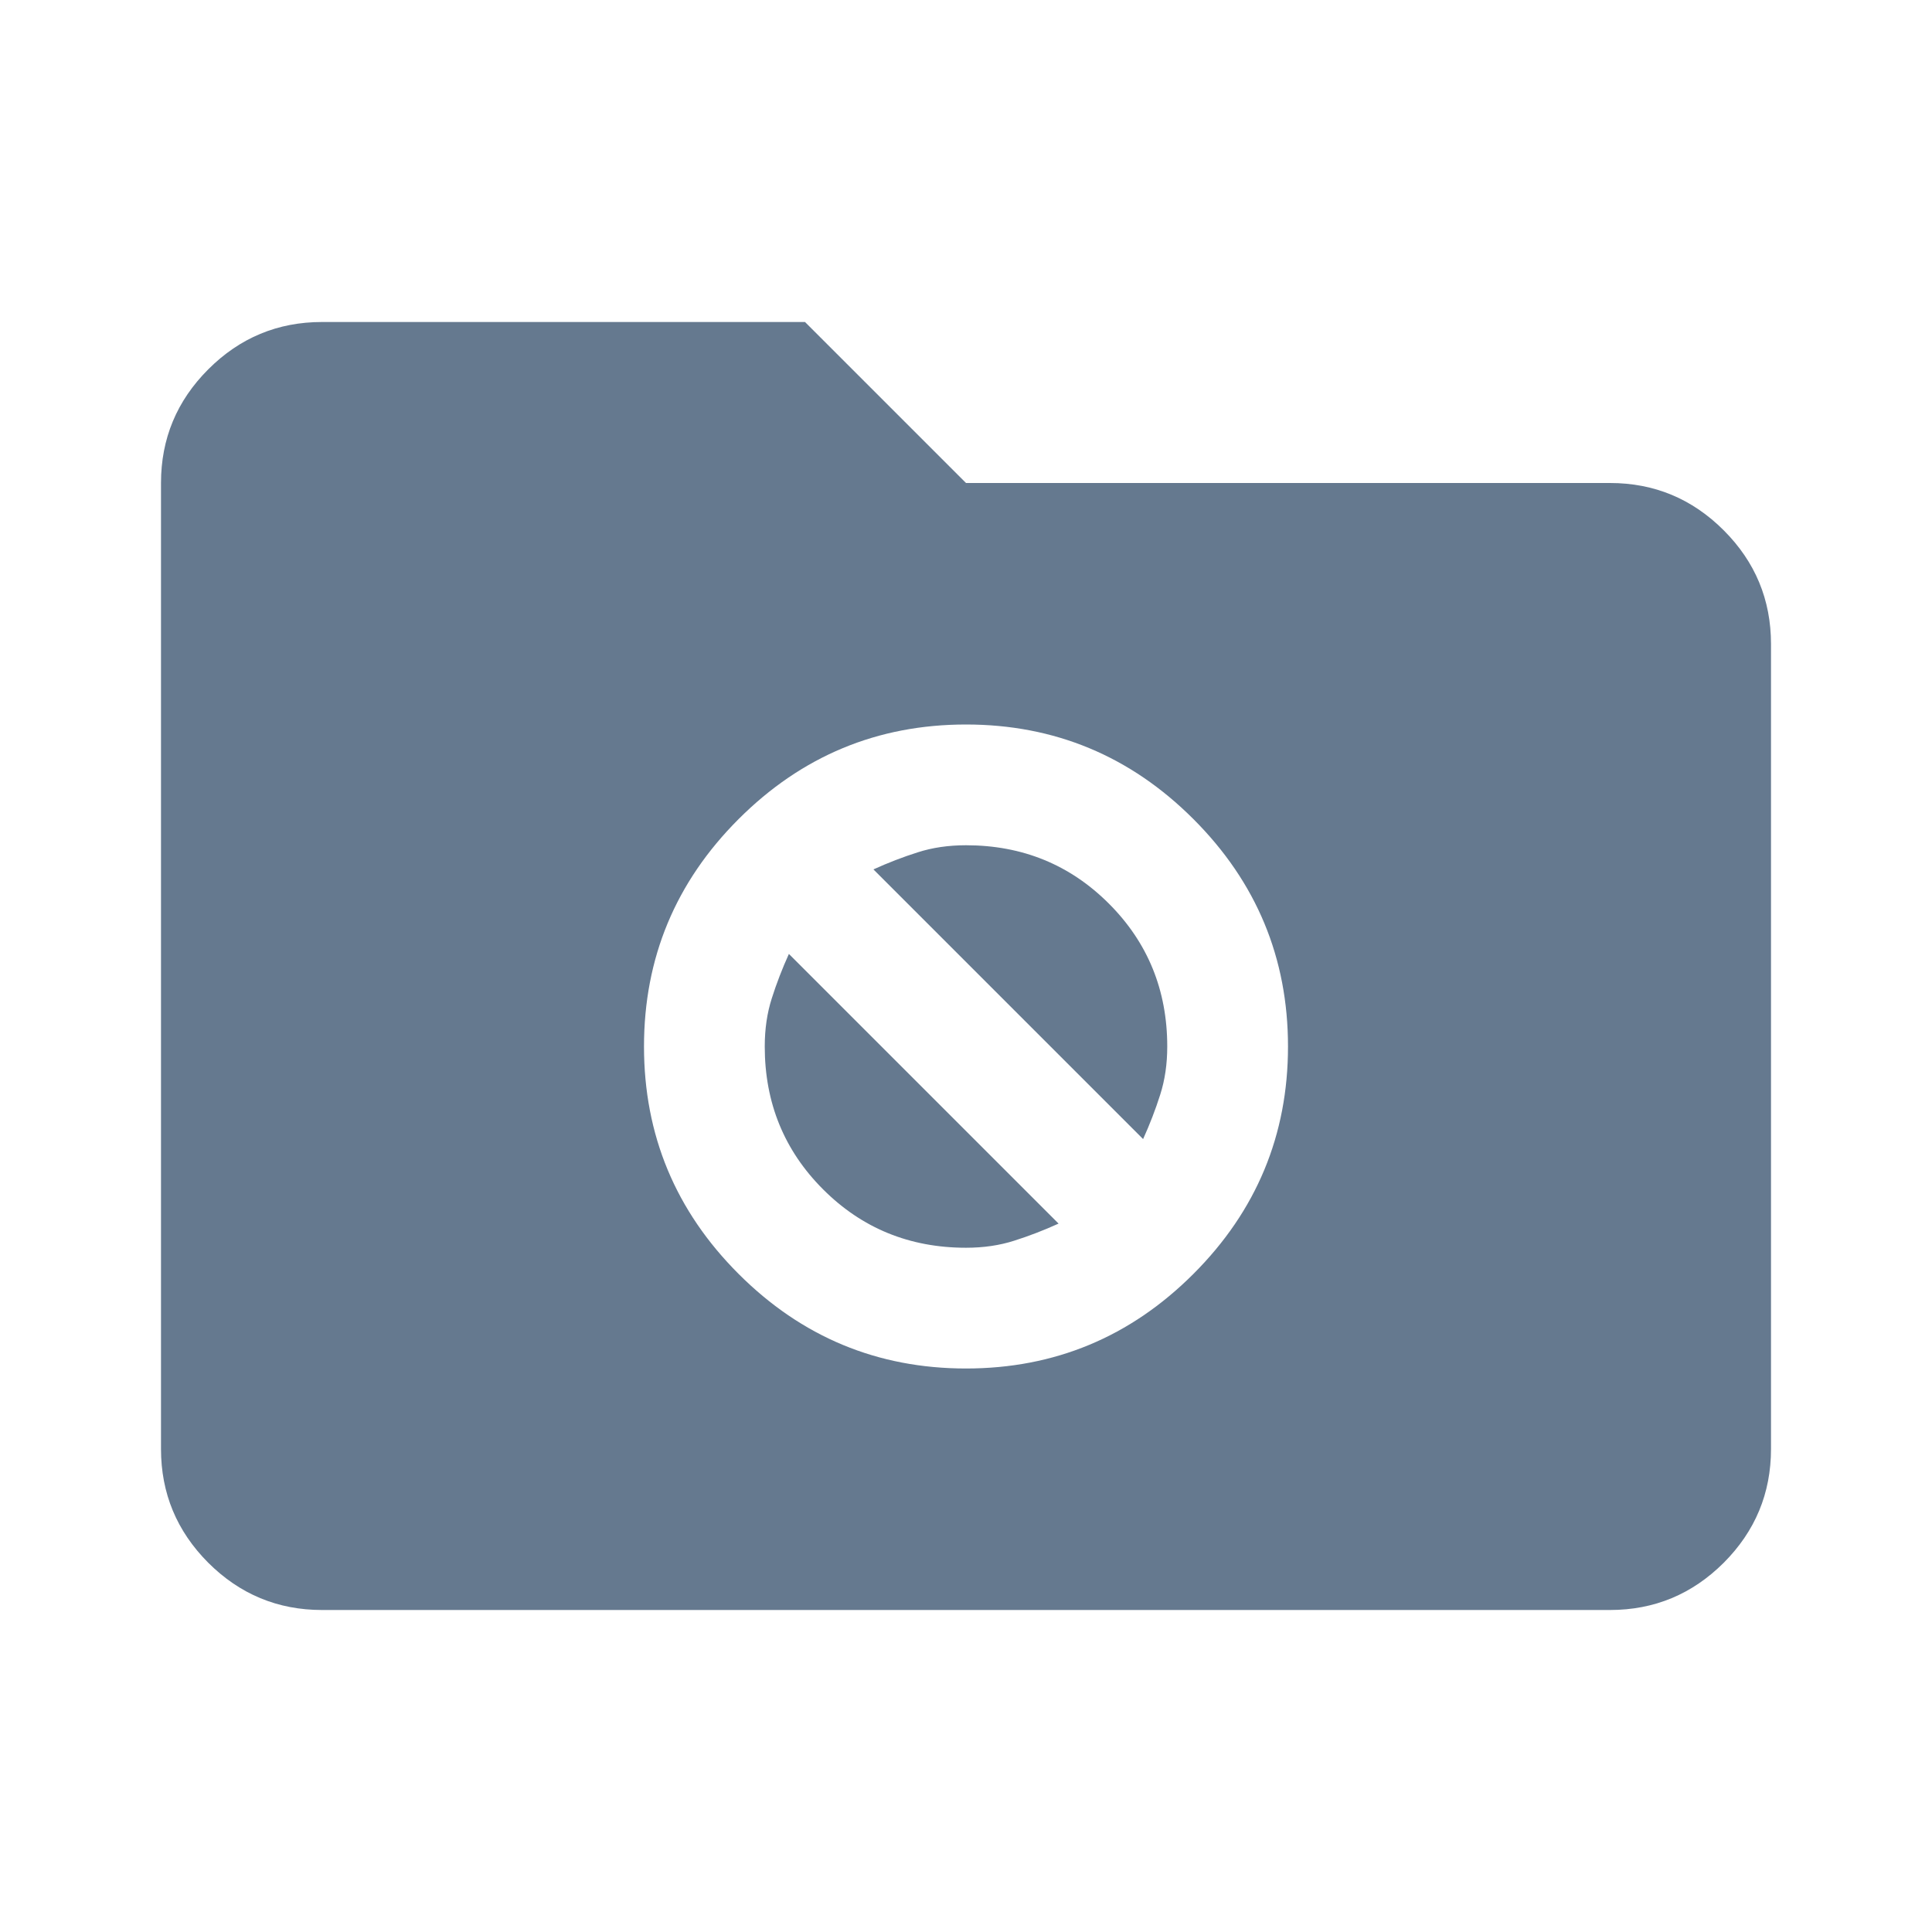 <svg width="24" height="24" viewBox="0 0 24 24" fill="none" xmlns="http://www.w3.org/2000/svg">
<path d="M4 20C3.45 20 2.979 19.804 2.587 19.413C2.196 19.021 2 18.55 2 18V6C2 5.45 2.196 4.979 2.587 4.588C2.979 4.196 3.45 4 4 4H10L12 6H20C20.55 6 21.021 6.196 21.413 6.588C21.804 6.979 22 7.45 22 8V18C22 18.55 21.804 19.021 21.413 19.413C21.021 19.804 20.55 20 20 20H4ZM12 17C13.1 17 14.042 16.608 14.825 15.825C15.608 15.042 16 14.1 16 13C16 11.9 15.608 10.958 14.825 10.175C14.042 9.392 13.1 9 12 9C10.9 9 9.958 9.392 9.175 10.175C8.392 10.958 8 11.9 8 13C8 14.1 8.392 15.042 9.175 15.825C9.958 16.608 10.9 17 12 17ZM10.85 10.8C11.033 10.717 11.217 10.646 11.4 10.588C11.583 10.529 11.783 10.5 12 10.5C12.7 10.5 13.292 10.742 13.775 11.225C14.258 11.708 14.5 12.3 14.5 13C14.5 13.217 14.471 13.417 14.412 13.6C14.354 13.783 14.283 13.967 14.2 14.15L10.85 10.8ZM12 15.5C11.3 15.5 10.708 15.258 10.225 14.775C9.742 14.292 9.5 13.7 9.5 13C9.5 12.783 9.529 12.583 9.588 12.4C9.646 12.217 9.717 12.033 9.8 11.85L13.15 15.2C12.967 15.283 12.783 15.354 12.6 15.412C12.417 15.471 12.217 15.5 12 15.5Z" fill="#65798F"/>
</svg>
